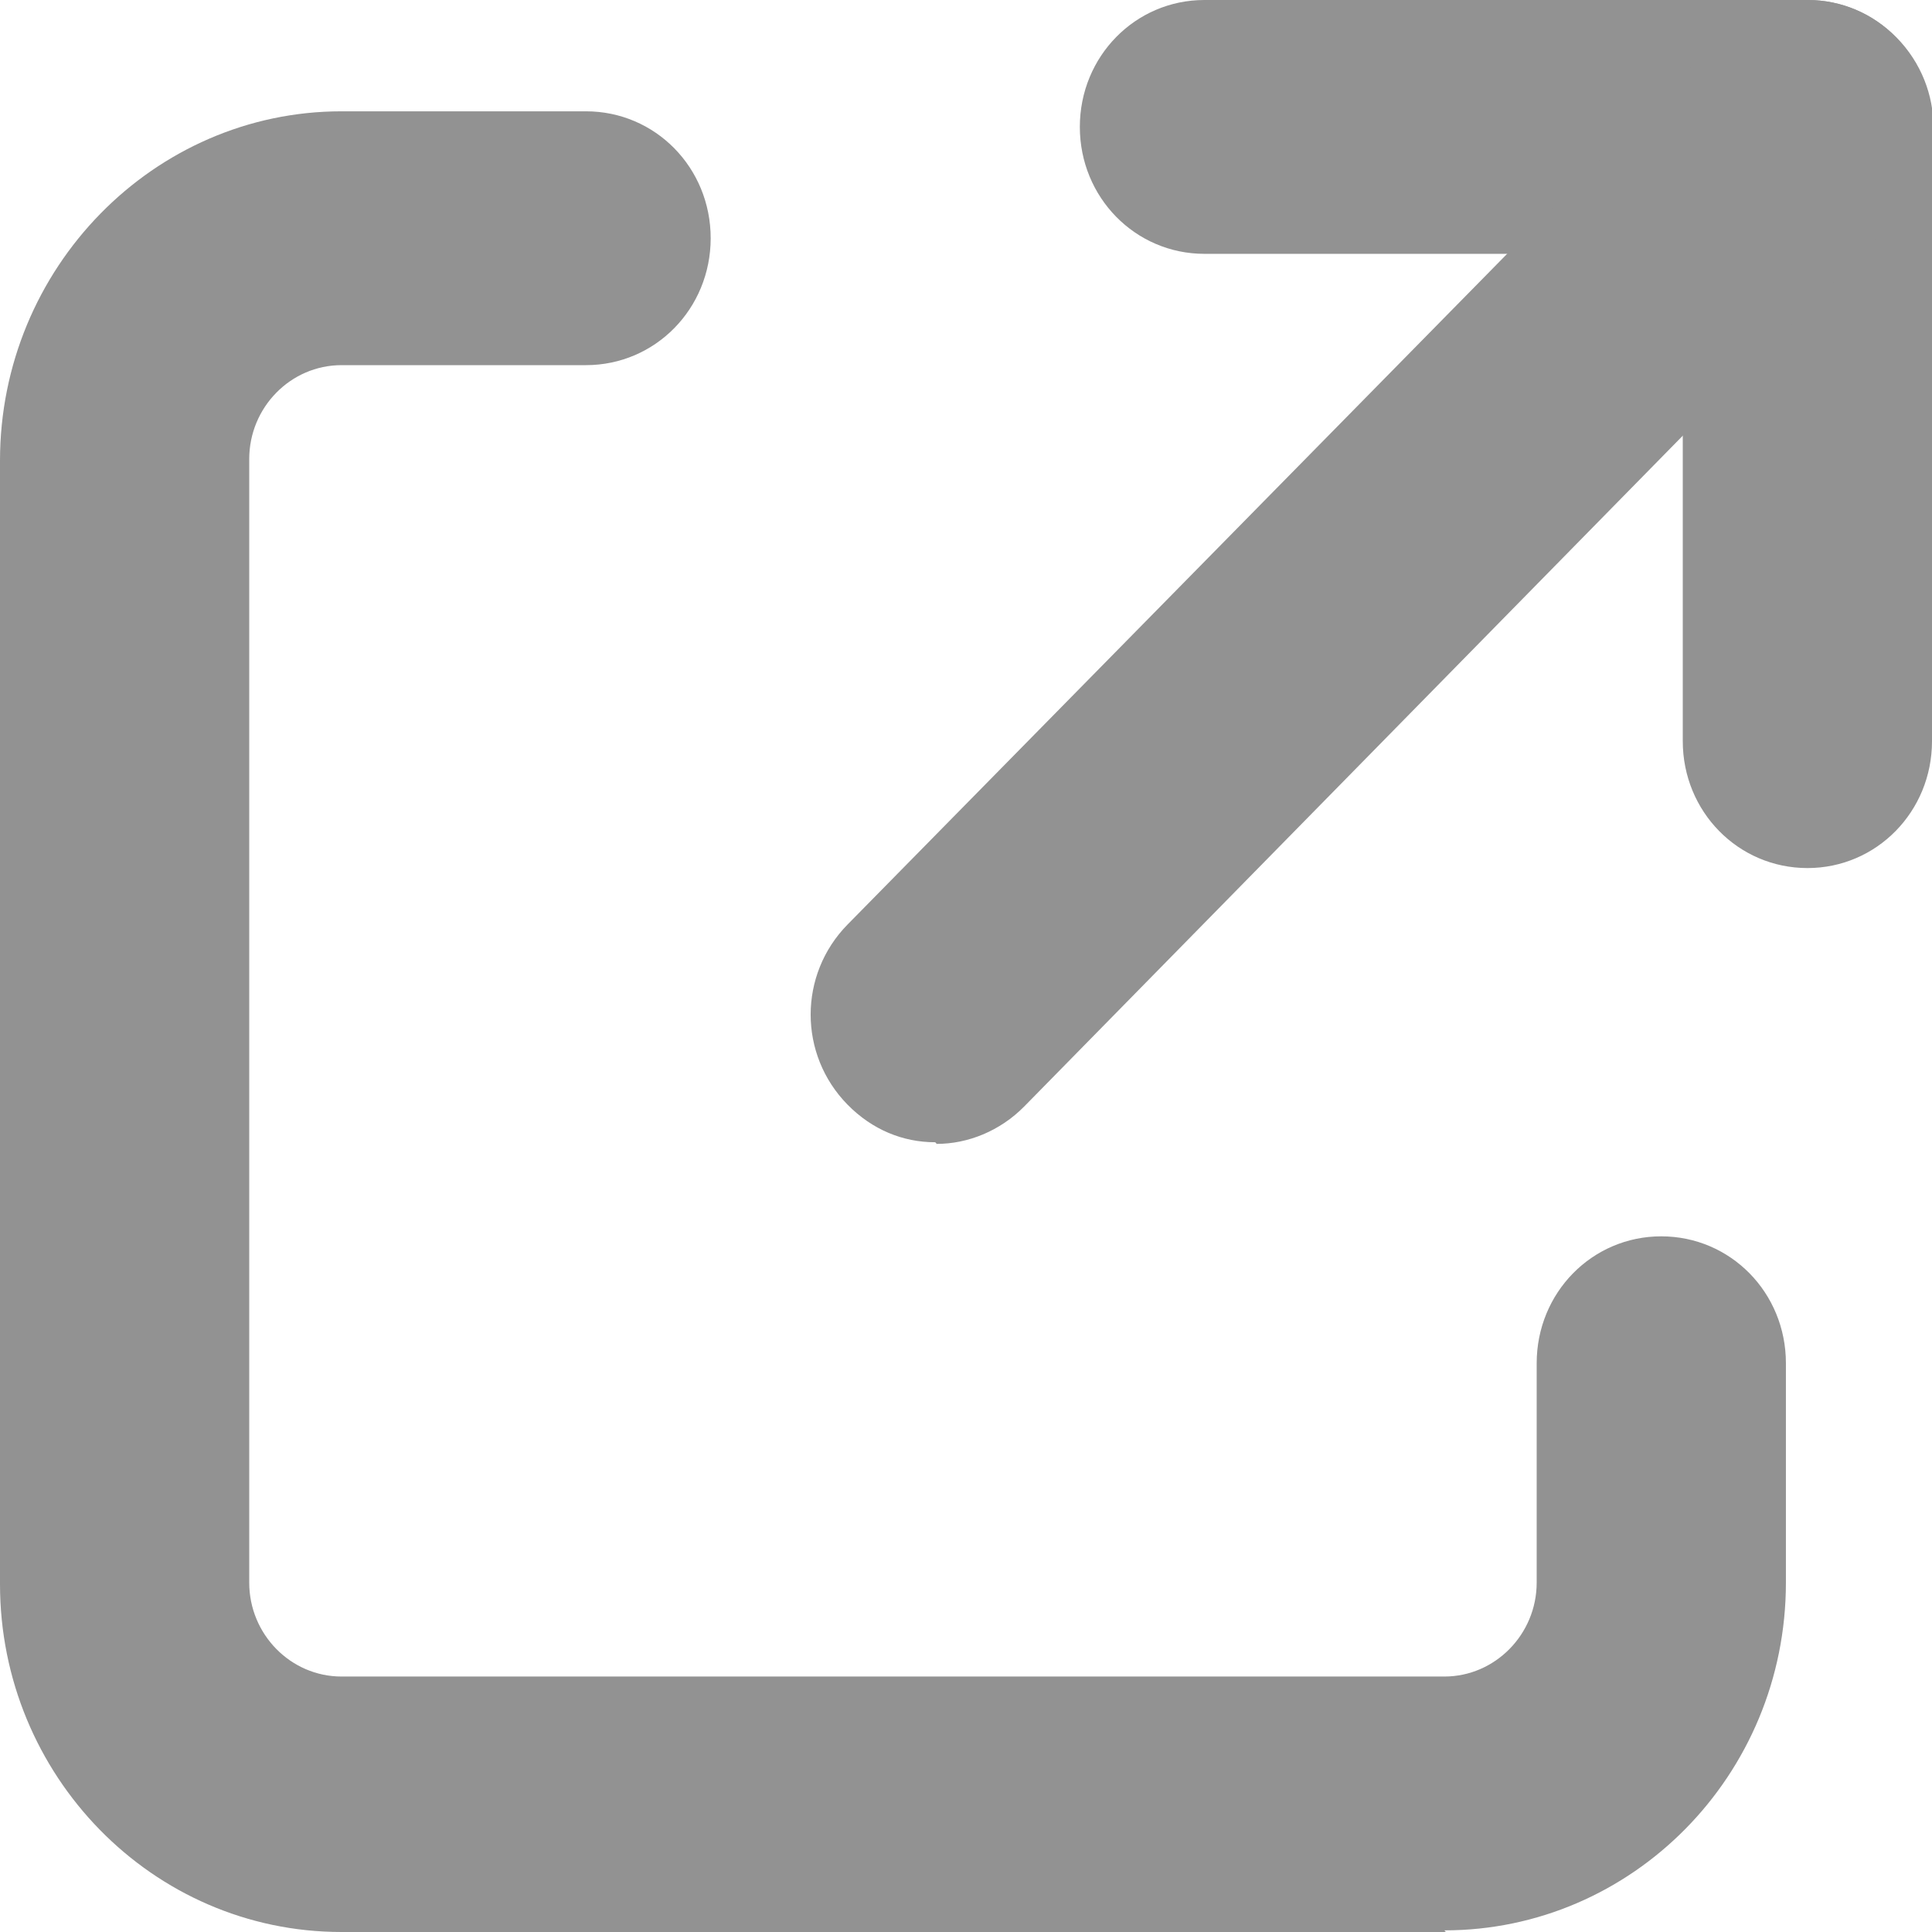 <?xml version="1.0" encoding="utf-8"?>
<svg xmlns="http://www.w3.org/2000/svg" fill="none" height="100%" overflow="visible" preserveAspectRatio="none" style="display: block;" viewBox="0 0 13 13" width="100%">
<g clip-path="url(#clip0_0_25)" id="_">
<path d="M9.729 13H2.298C1.025 13 0 11.946 0 10.659V3.1C0 1.803 1.035 0.749 2.298 0.749H3.943C4.409 0.749 4.782 1.128 4.782 1.603C4.782 2.077 4.409 2.457 3.943 2.457H2.298C1.956 2.457 1.677 2.741 1.677 3.089V10.649C1.677 10.997 1.956 11.281 2.298 11.281H9.719C10.06 11.281 10.34 10.997 10.34 10.649V9.173C10.34 8.698 10.713 8.319 11.178 8.319C11.644 8.319 12.017 8.698 12.017 9.173V10.649C12.017 11.946 10.982 12.989 9.719 12.989L9.729 13Z" fill="#929292" id="Vector"/>
<g id="Group">
<path d="M12.162 5.841C11.696 5.841 11.323 5.461 11.323 4.987V1.708H8.104C7.639 1.708 7.266 1.328 7.266 0.854C7.266 0.38 7.639 0 8.104 0H12.162C12.627 0 13 0.38 13 0.854V4.987C13 5.461 12.627 5.841 12.162 5.841Z" fill="#929292" id="Vector_2"/>
<path d="M6.293 7.686C6.076 7.686 5.869 7.602 5.703 7.433C5.372 7.096 5.372 6.558 5.703 6.221L11.572 0.253C11.903 -0.084 12.431 -0.084 12.762 0.253C13.093 0.59 13.093 1.128 12.762 1.466L6.893 7.444C6.728 7.612 6.51 7.697 6.303 7.697L6.293 7.686Z" fill="#929292" id="Vector_3"/>
</g>
</g>
<defs>
<clipPath id="clip0_0_25">
<rect fill="white" height="13" width="13"/>
</clipPath>
</defs>
</svg>